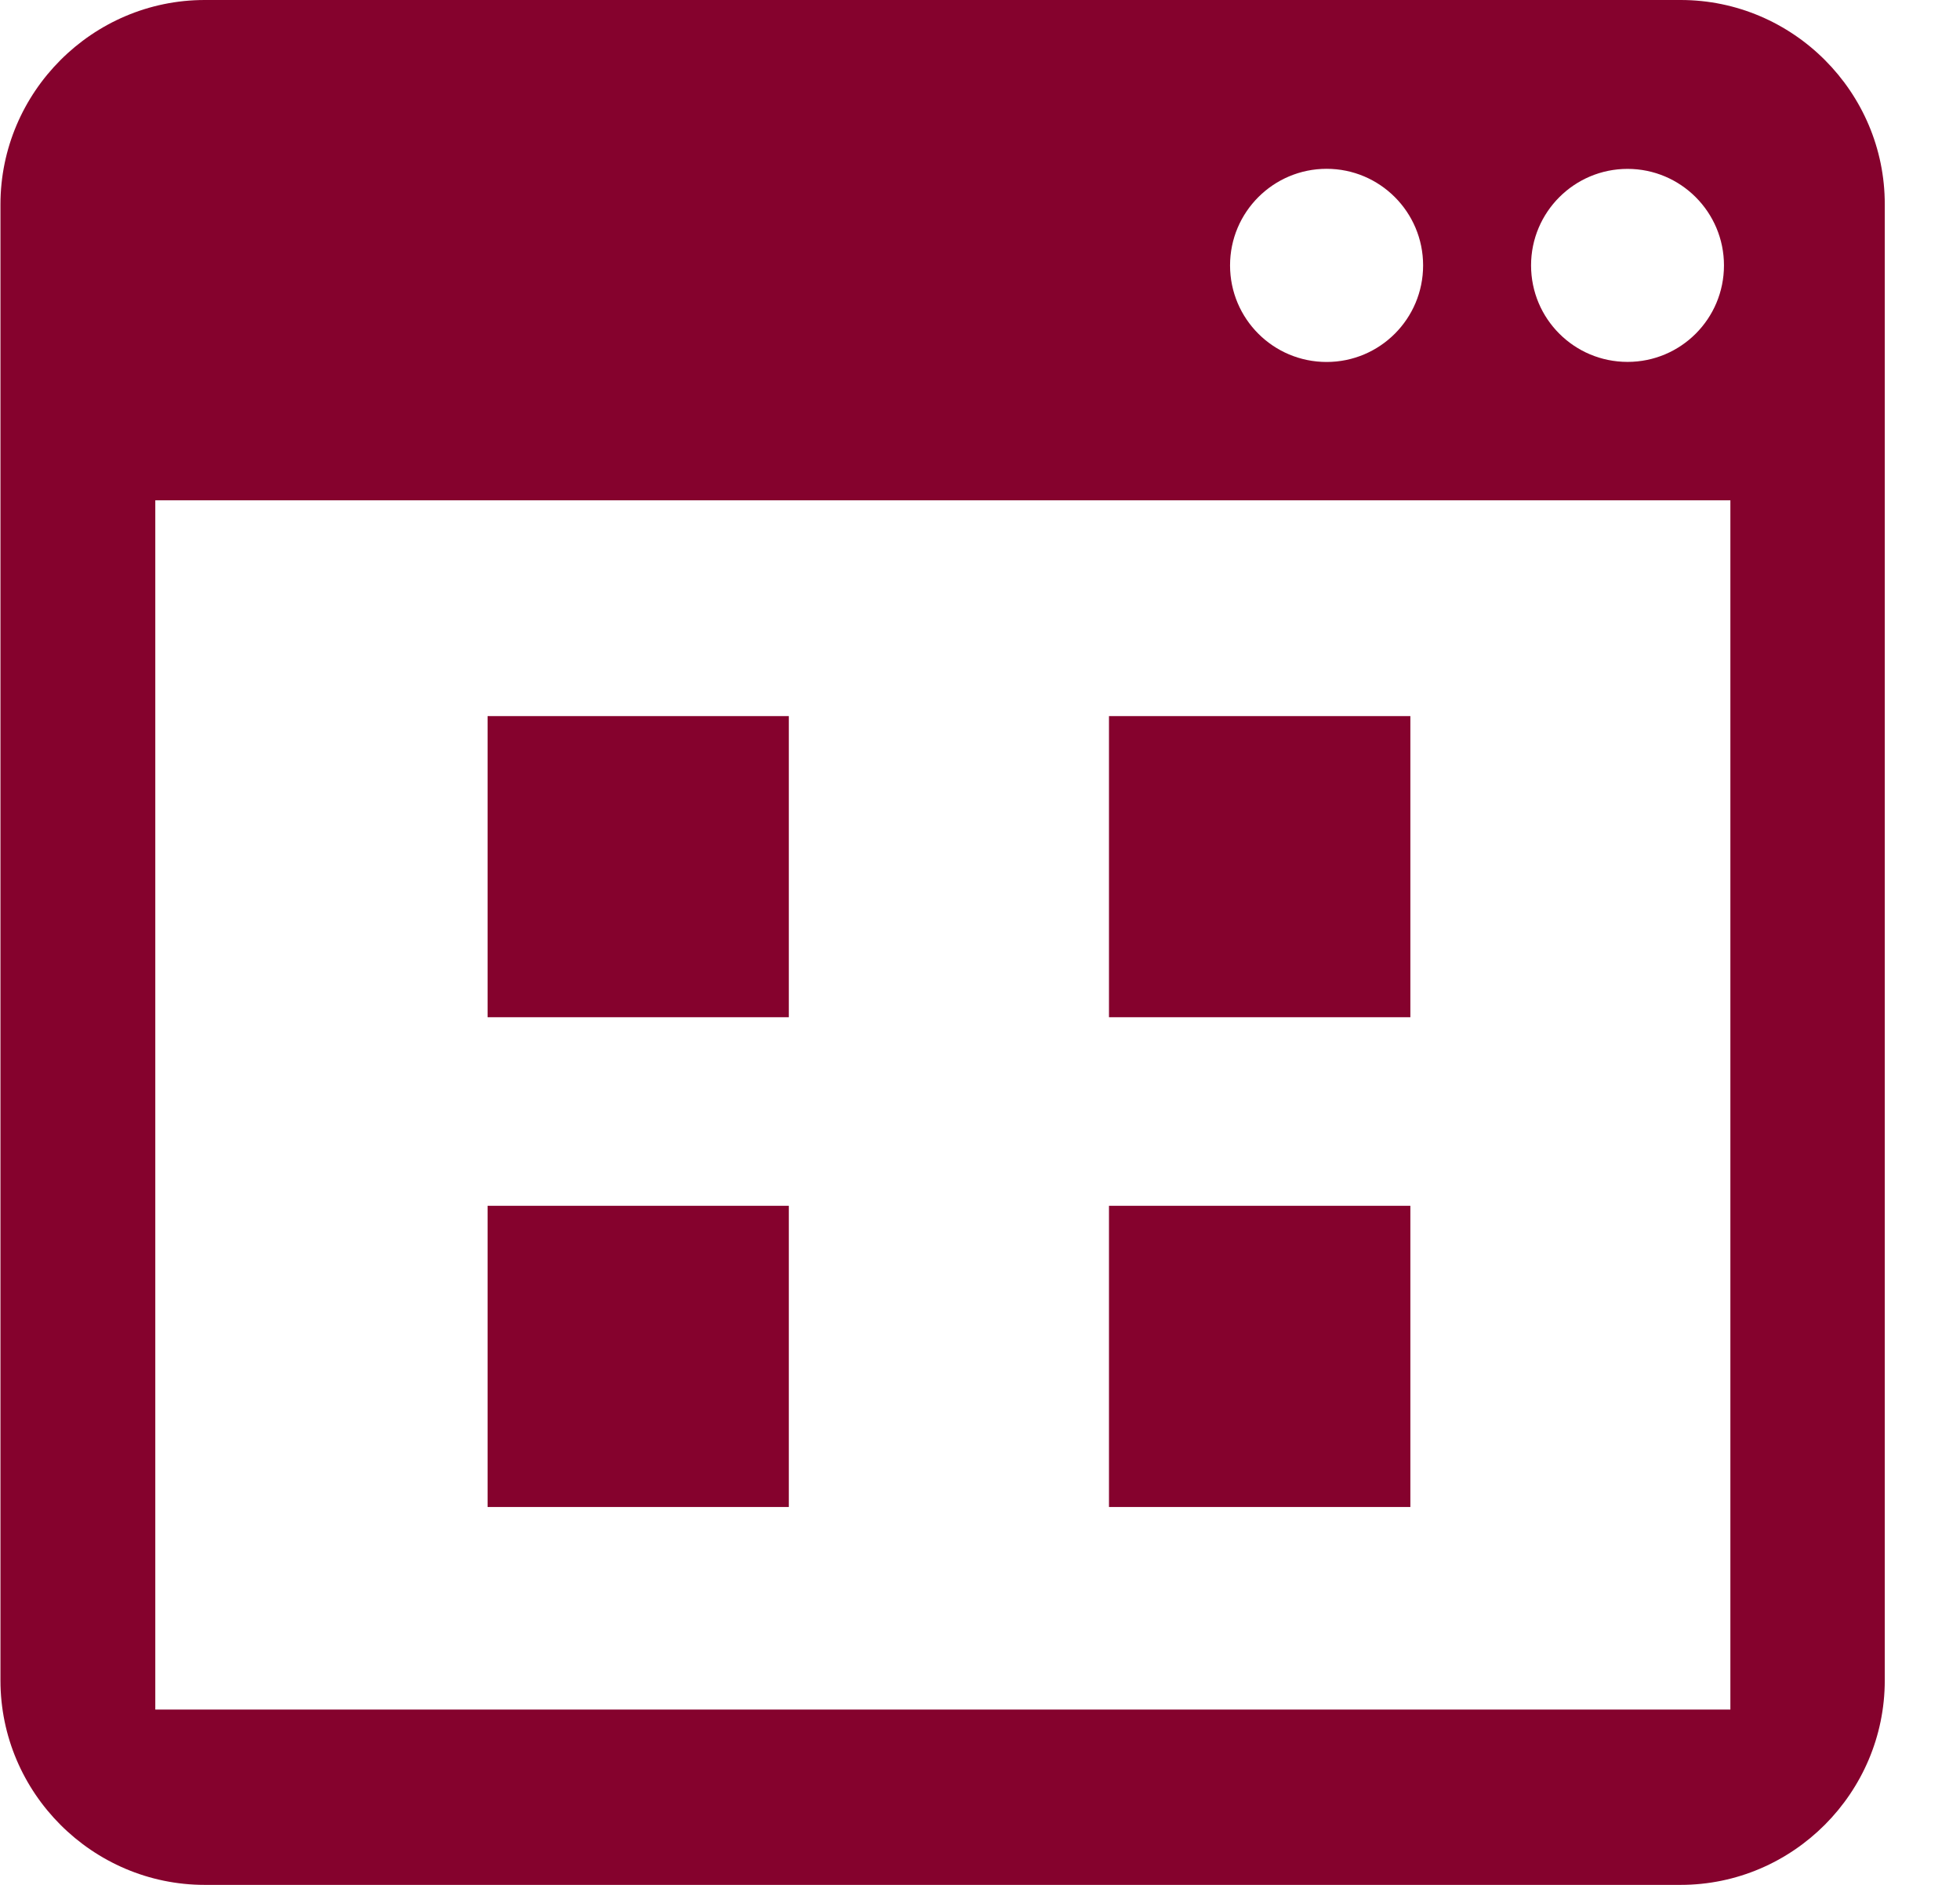 <svg width="26" height="25" viewBox="0 0 26 25" fill="none" xmlns="http://www.w3.org/2000/svg">
<path d="M22.295 0H2.716C1.226 0 0.006 1.221 0.006 2.712V22.288C0.006 23.78 1.226 25 2.716 25H22.293C23.785 25 25.002 23.778 25.002 22.288V2.712C25.005 1.221 23.785 0 22.295 0ZM21.59 2.24C22.295 2.24 22.869 2.813 22.869 3.52C22.869 4.227 22.298 4.8 21.59 4.8C20.881 4.8 20.31 4.227 20.31 3.52C20.31 2.813 20.884 2.24 21.59 2.24ZM17.598 2.239C18.304 2.239 18.878 2.812 18.878 3.52C18.878 4.228 18.305 4.801 17.598 4.801C16.89 4.801 16.317 4.228 16.317 3.52C16.317 2.812 16.892 2.239 17.598 2.239ZM22.954 22.675H2.06V6.636H22.954V22.675Z" fill="#85022D"/>
<path d="M10.464 15.993H6.468V19.988H10.464V15.993Z" fill="#85022D"/>
<path d="M18.709 15.993H14.711V19.988H18.709V15.993Z" fill="#85022D"/>
<path d="M10.464 9.498H6.468V13.492H10.464V9.498Z" fill="#85022D"/>
<path d="M18.709 9.498H14.711V13.492H18.709V9.498Z" fill="#85022D"/>
</svg>

